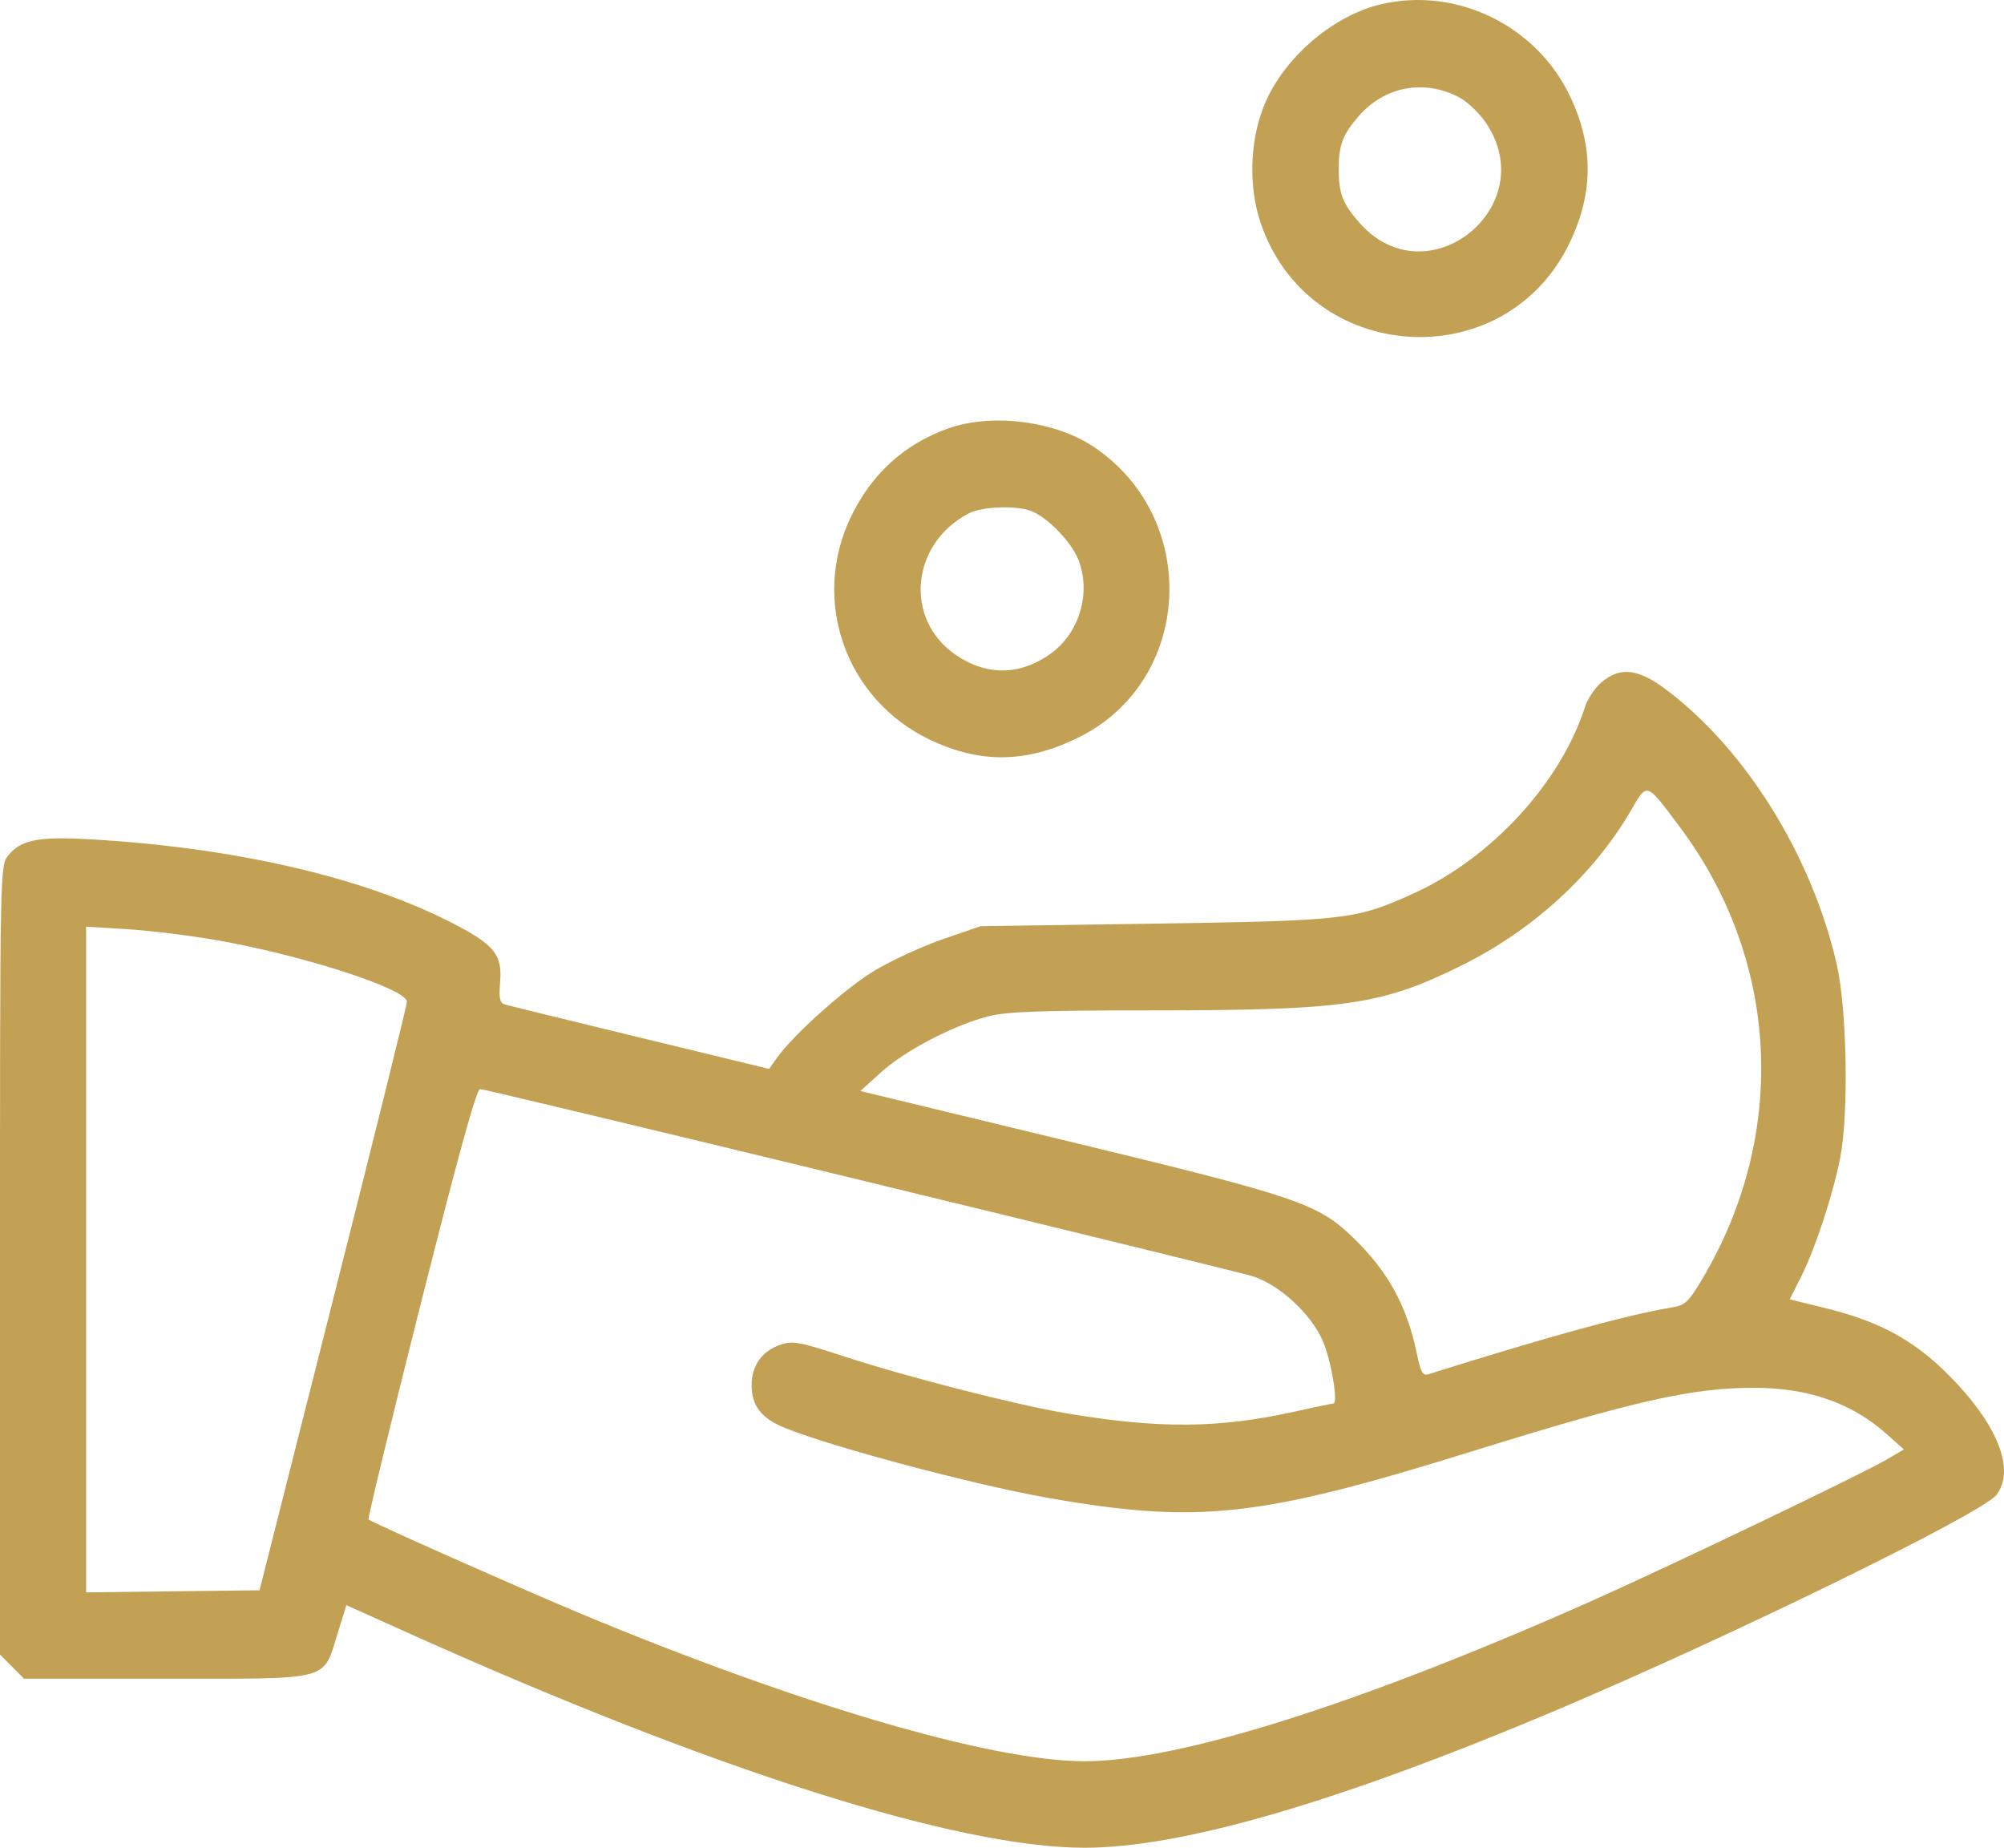 <?xml version="1.0" encoding="UTF-8"?> <svg xmlns="http://www.w3.org/2000/svg" width="64" height="59" viewBox="0 0 64 59" fill="none"> <path fill-rule="evenodd" clip-rule="evenodd" d="M44.097 0.138C42.642 0.483 41.154 1.711 40.475 3.13C39.929 4.269 39.839 5.847 40.249 7.084C41.769 11.67 48.096 12.07 50.149 7.71C50.889 6.139 50.889 4.661 50.149 3.09C49.077 0.814 46.517 -0.434 44.097 0.138ZM46.577 3.095C46.849 3.235 47.237 3.6 47.454 3.921C49.262 6.596 45.598 9.539 43.443 7.143C42.888 6.527 42.753 6.186 42.753 5.4C42.753 4.63 42.881 4.293 43.4 3.7C44.219 2.763 45.468 2.525 46.577 3.095ZM30.26 13.688C28.86 14.194 27.817 15.151 27.162 16.53C25.893 19.199 27.022 22.349 29.702 23.622C31.322 24.391 32.787 24.367 34.453 23.543C38.096 21.741 38.354 16.545 34.914 14.259C33.67 13.433 31.653 13.185 30.26 13.688ZM32.925 16.315C33.462 16.52 34.228 17.315 34.449 17.897C34.85 18.952 34.463 20.228 33.544 20.88C32.57 21.571 31.51 21.584 30.529 20.916C28.862 19.78 29.082 17.359 30.94 16.392C31.359 16.174 32.445 16.132 32.925 16.315ZM51.146 21.786C50.939 21.96 50.702 22.314 50.62 22.57C49.839 24.993 47.636 27.393 45.157 28.522C43.304 29.366 43 29.401 36.877 29.492L31.315 29.574L30.127 29.983C29.474 30.207 28.493 30.657 27.947 30.982C27.015 31.537 25.334 33.039 24.802 33.793L24.564 34.131L20.439 33.131C18.17 32.582 16.225 32.105 16.116 32.071C15.959 32.021 15.93 31.873 15.972 31.351C16.044 30.463 15.775 30.145 14.345 29.423C11.491 27.983 7.431 27.057 2.851 26.798C1.206 26.706 0.653 26.819 0.252 27.331C0.003 27.648 0 27.81 0 40.242V52.831L0.385 53.217L0.769 53.603H5.315C10.637 53.603 10.304 53.692 10.785 52.146L11.063 51.254L13.001 52.126C22.775 56.524 30.58 59.003 34.643 59C37.744 58.998 42.738 57.545 49.61 54.647C55.12 52.323 63.286 48.335 63.752 47.74C64.375 46.945 63.806 45.497 62.253 43.927C61.136 42.798 60.029 42.194 58.299 41.77L57.156 41.489L57.524 40.758C57.972 39.869 58.534 38.159 58.768 36.971C59.046 35.56 58.986 32.221 58.656 30.784C57.863 27.33 55.764 23.948 53.226 22.032C52.32 21.348 51.745 21.28 51.146 21.786ZM53.642 26.401C56.826 30.644 57.112 36.194 54.383 40.806C53.929 41.574 53.823 41.676 53.407 41.745C51.946 41.99 49.543 42.649 45.607 43.883C45.438 43.935 45.369 43.807 45.248 43.221C44.935 41.703 44.326 40.592 43.218 39.523C42.081 38.426 41.455 38.214 34.145 36.448L27.476 34.837L28.145 34.232C28.909 33.542 30.465 32.731 31.56 32.453C32.155 32.301 33.2 32.263 36.748 32.262C42.977 32.261 44.124 32.095 46.691 30.821C48.959 29.696 50.885 27.933 52.079 25.891C52.616 24.971 52.554 24.951 53.642 26.401ZM6.814 30.002C9.58 30.473 13.006 31.574 12.995 31.99C12.993 32.106 11.932 36.38 10.639 41.489L8.288 50.779L5.519 50.812L2.75 50.846V40.218V29.589L4.033 29.668C4.738 29.711 5.99 29.861 6.814 30.002ZM27.406 37.663C33.956 39.251 39.606 40.636 39.962 40.739C40.824 40.989 41.87 41.942 42.247 42.822C42.517 43.451 42.745 44.816 42.581 44.816C42.537 44.816 42.001 44.928 41.39 45.064C38.936 45.613 37.026 45.629 34.043 45.126C32.417 44.851 28.955 43.965 26.966 43.314C25.545 42.849 25.32 42.807 24.936 42.934C24.338 43.132 24.001 43.603 24.004 44.237C24.008 44.822 24.254 45.198 24.822 45.484C25.876 46.015 30.928 47.383 33.484 47.831C38.266 48.667 40.215 48.454 46.941 46.364C52.223 44.722 54.023 44.315 56.009 44.314C57.749 44.313 59.135 44.795 60.248 45.787L60.804 46.282L60.248 46.607C59.413 47.094 53.247 50.047 50.753 51.154C43.389 54.422 37.643 56.235 34.643 56.238C31.691 56.242 25.526 54.436 18.535 51.52C16.656 50.736 11.859 48.607 11.77 48.518C11.739 48.487 12.491 45.382 13.441 41.618C14.627 36.912 15.218 34.774 15.331 34.774C15.422 34.774 20.855 36.074 27.406 37.663Z" fill="#C2A154"></path> </svg> 